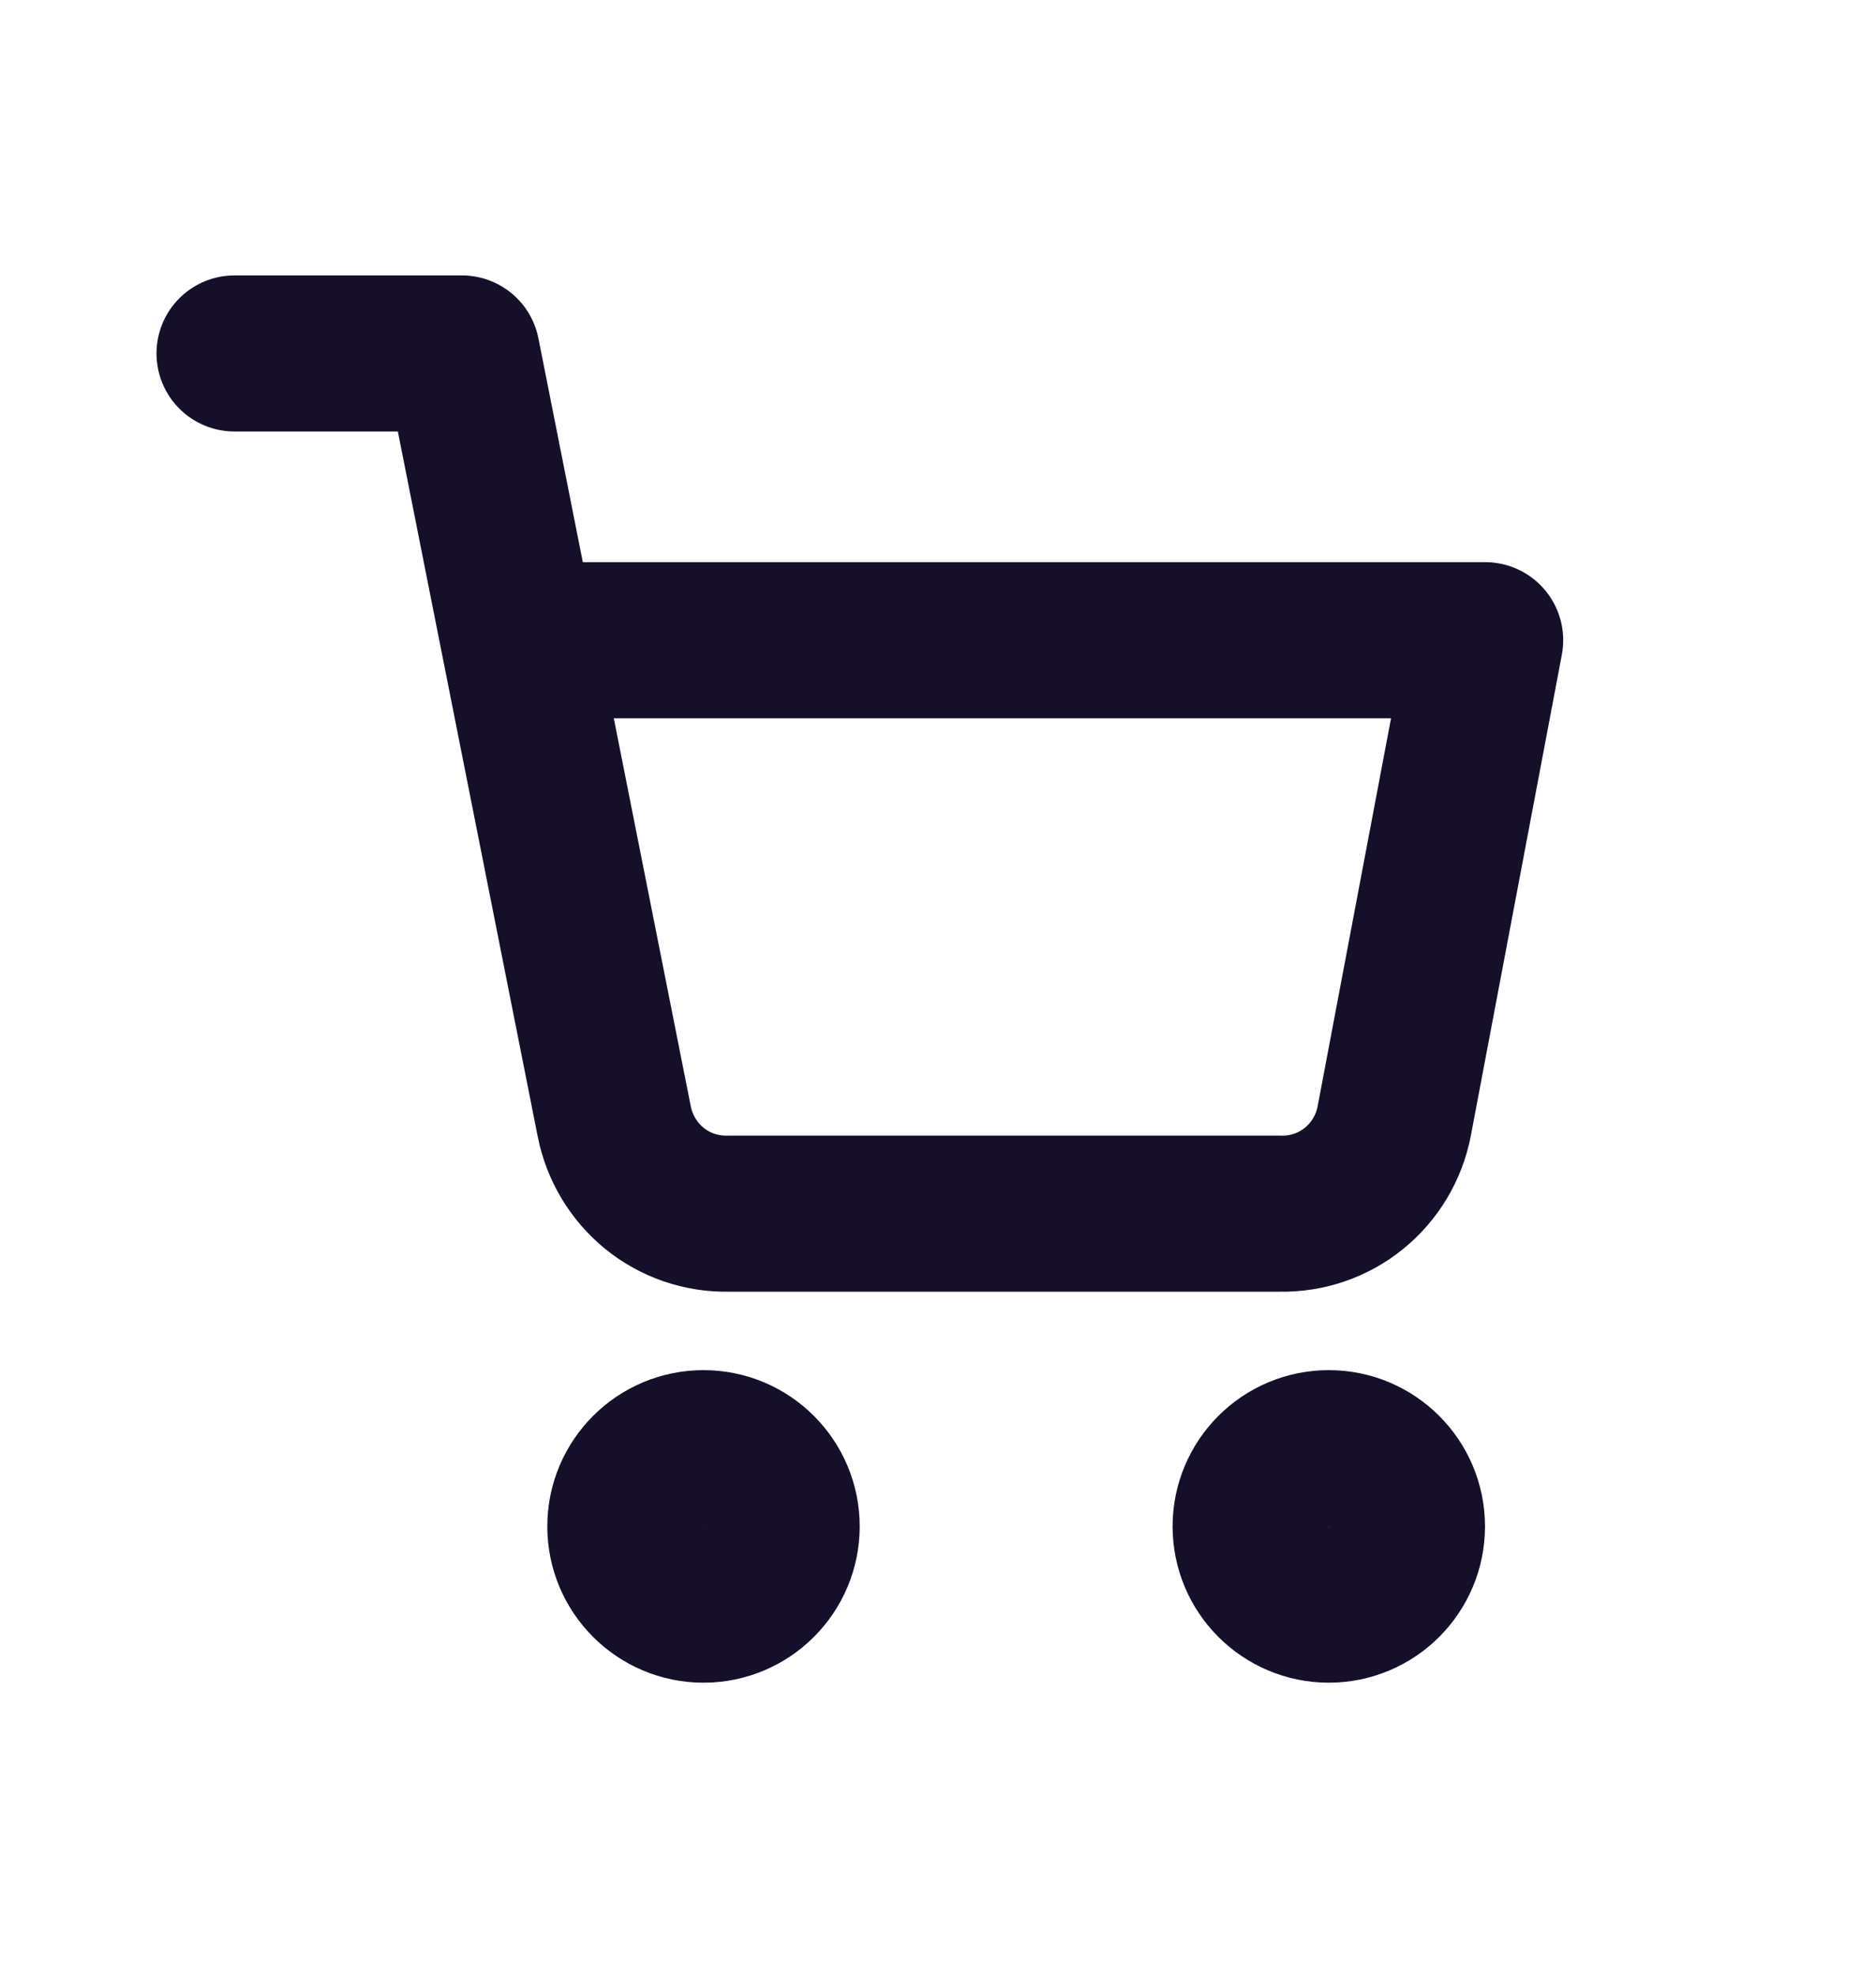 <svg width="19" height="20" viewBox="0 0 19 20" fill="none" xmlns="http://www.w3.org/2000/svg">
<path d="M7.125 16.244C7.562 16.244 7.917 15.889 7.917 15.452C7.917 15.015 7.562 14.66 7.125 14.66C6.688 14.66 6.333 15.015 6.333 15.452C6.333 15.889 6.688 16.244 7.125 16.244Z" stroke="#160F29" stroke-width="1.58" stroke-linecap="round" stroke-linejoin="round"/>
<path d="M13.458 16.244C13.895 16.244 14.25 15.889 14.25 15.452C14.25 15.015 13.895 14.66 13.458 14.66C13.021 14.66 12.666 15.015 12.666 15.452C12.666 15.889 13.021 16.244 13.458 16.244Z" stroke="#160F29" stroke-width="1.58" stroke-linecap="round" stroke-linejoin="round"/>
<path d="M2.375 3.578H4.678L6.221 11.352C6.274 11.619 6.418 11.859 6.628 12.03C6.839 12.201 7.102 12.291 7.373 12.286H12.969C13.239 12.291 13.503 12.201 13.713 12.03C13.924 11.859 14.068 11.619 14.12 11.352L15.042 6.481H5.254" stroke="#160F29" stroke-width="1.58" stroke-linecap="round" stroke-linejoin="round"/>
</svg>
